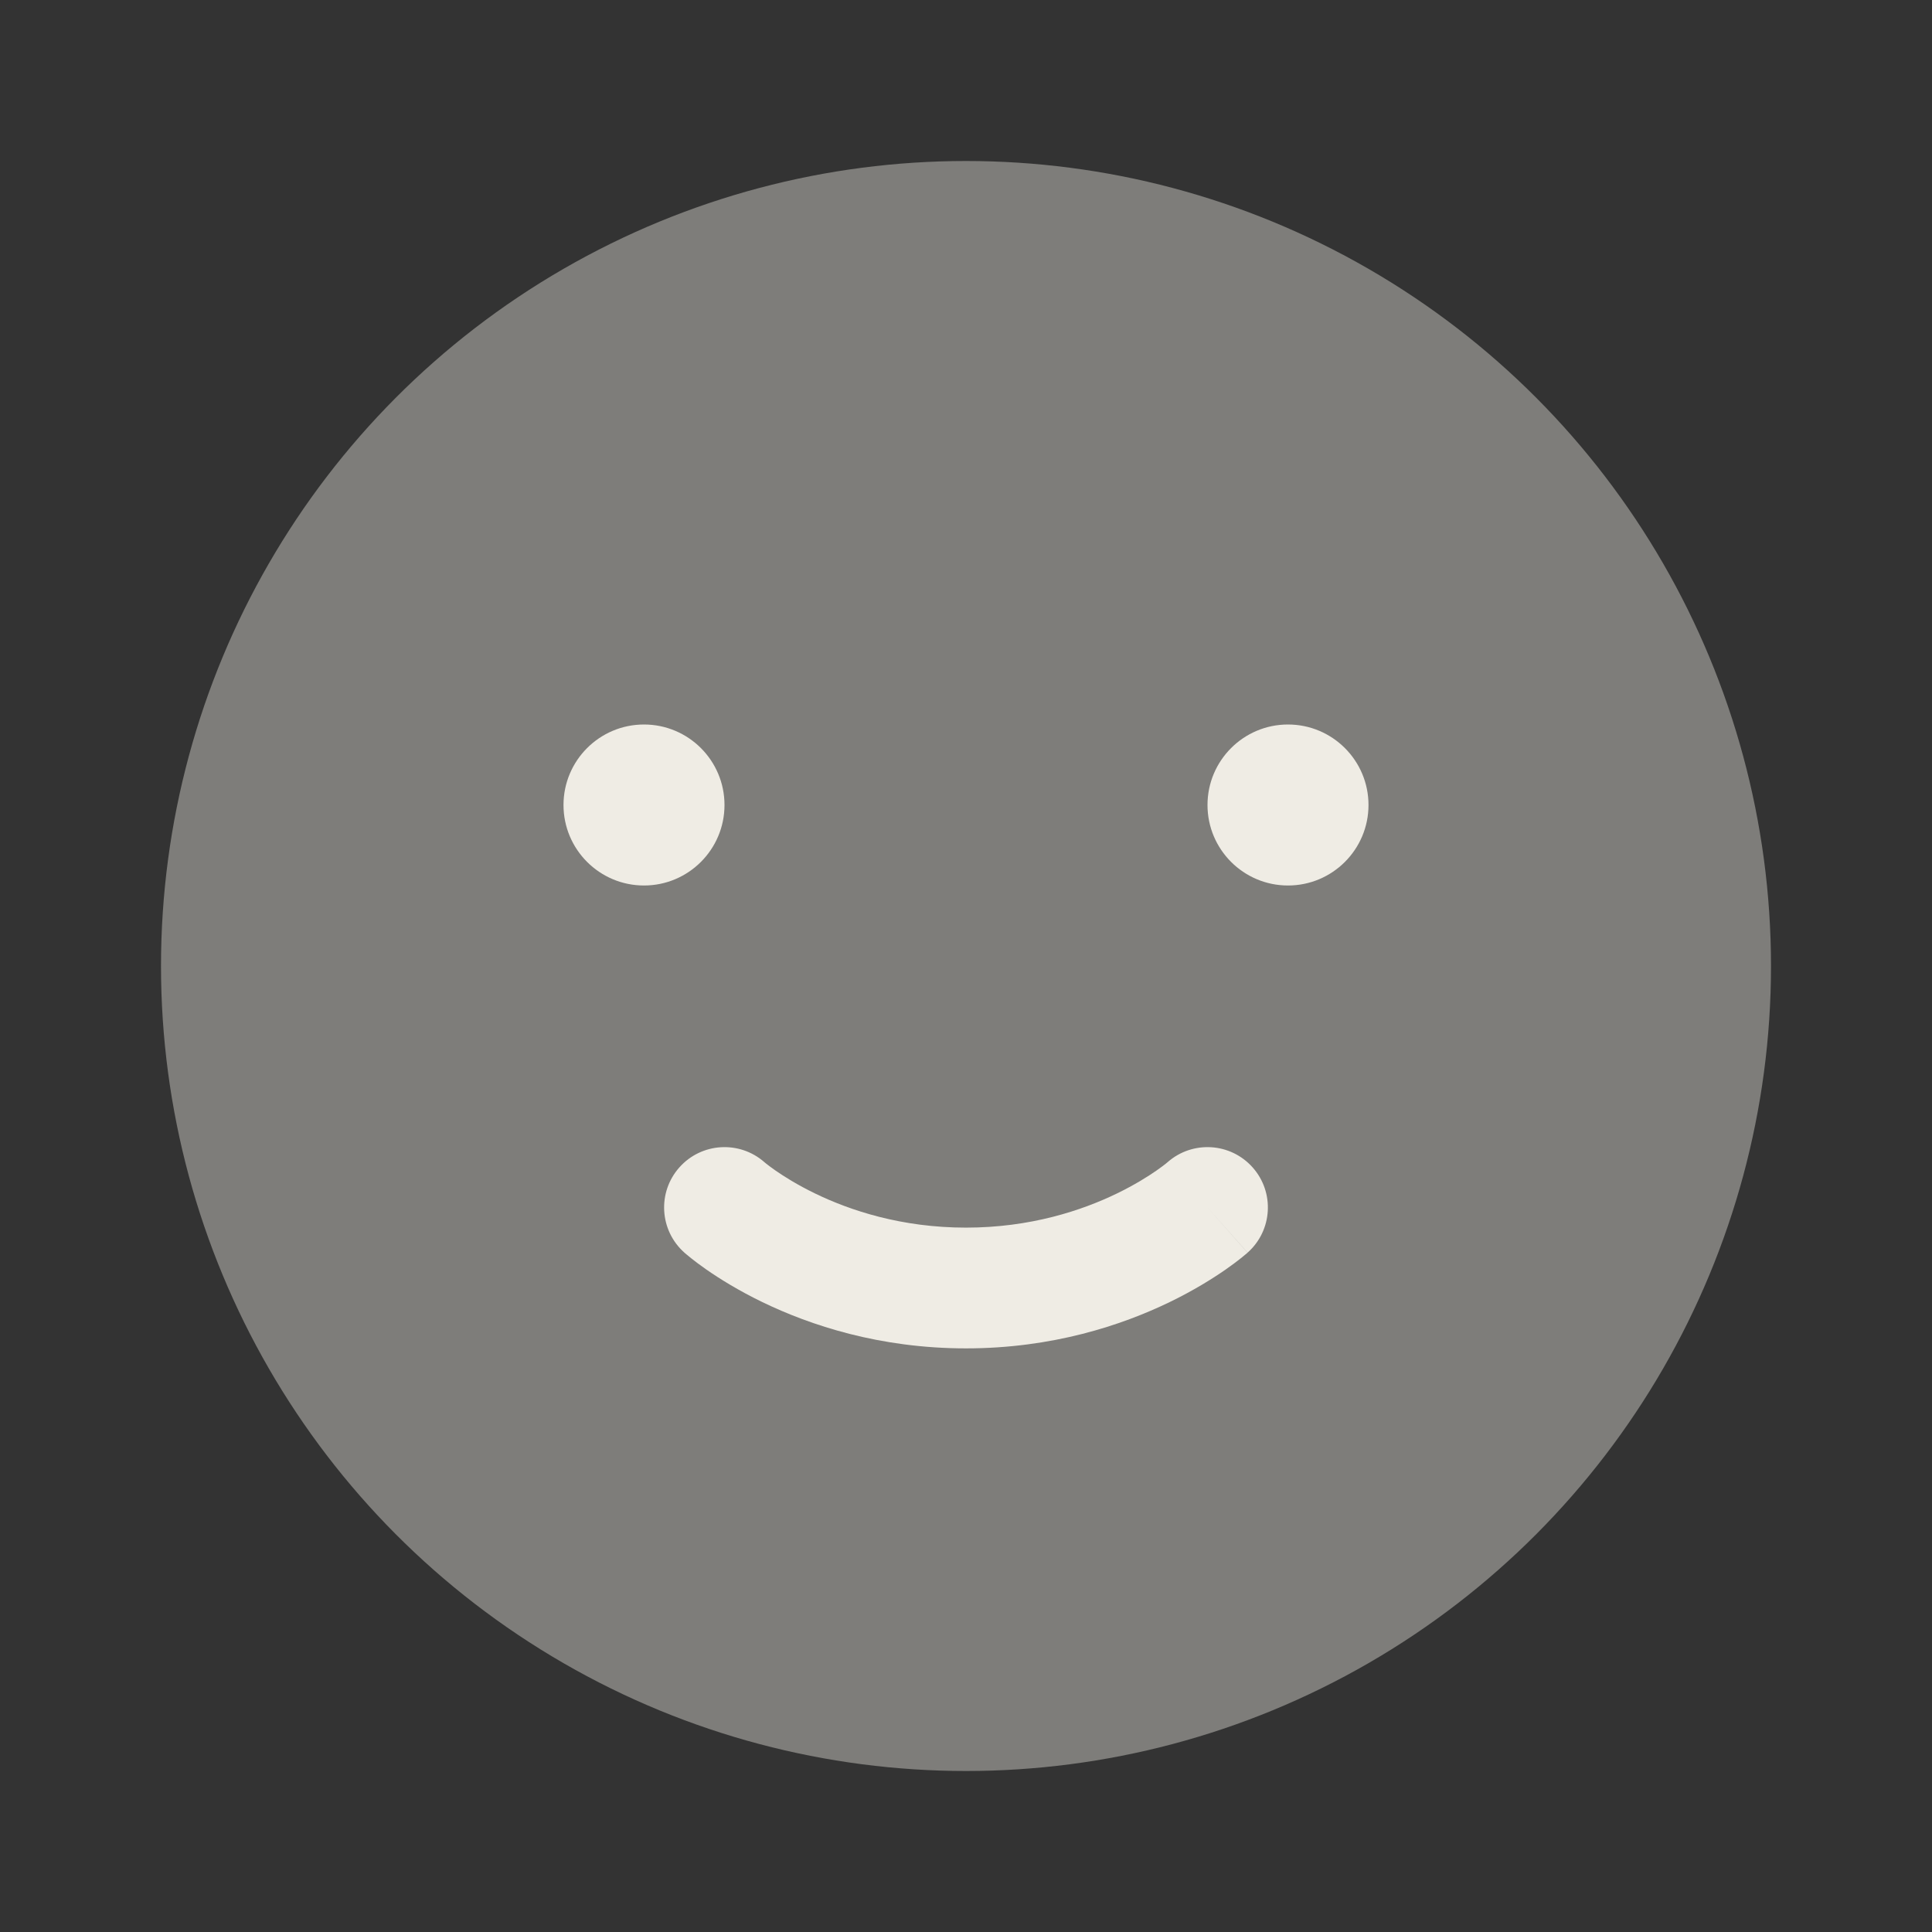 <?xml version="1.0" encoding="UTF-8"?> <svg xmlns="http://www.w3.org/2000/svg" width="36" height="36" viewBox="0 0 36 36" fill="none"><rect x="0" y="0" width="36" height="36" fill="#333333" stroke="none"/><circle opacity="0.4" cx="18" cy="18" r="15" fill="#EFECE4"></circle><path d="M25.5 15C25.5 15.828 24.828 16.5 24 16.5C23.172 16.5 22.5 15.828 22.5 15C22.5 14.172 23.172 13.5 24 13.5C24.828 13.5 25.5 14.172 25.5 15Z" fill="#EFECE4"></path><path d="M13.5 15C13.5 15.828 12.828 16.5 12 16.5C11.172 16.5 10.5 15.828 10.5 15C10.5 14.172 11.172 13.5 12 13.5C12.828 13.5 13.5 14.172 13.5 15Z" fill="#EFECE4"></path><path fill-rule="evenodd" clip-rule="evenodd" d="M14.242 21.654C13.777 21.247 13.07 21.29 12.659 21.753C12.246 22.217 12.288 22.928 12.753 23.341L13.5 22.5C12.753 23.341 12.752 23.34 12.753 23.341L12.754 23.342L12.756 23.343L12.759 23.347L12.769 23.355L12.795 23.377C12.816 23.395 12.844 23.418 12.878 23.445C12.947 23.5 13.043 23.573 13.165 23.658C13.409 23.827 13.758 24.046 14.204 24.262C15.098 24.695 16.39 25.125 18 25.125C19.61 25.125 20.902 24.695 21.796 24.262C22.242 24.046 22.591 23.827 22.835 23.658C22.957 23.573 23.053 23.5 23.122 23.445C23.156 23.418 23.184 23.395 23.205 23.377L23.231 23.355L23.241 23.347L23.244 23.343L23.246 23.342C23.246 23.342 23.247 23.341 22.5 22.5L23.247 23.341C23.712 22.928 23.754 22.217 23.341 21.753C22.93 21.29 22.223 21.247 21.758 21.654L21.757 21.655C21.752 21.66 21.739 21.67 21.722 21.684C21.688 21.711 21.63 21.755 21.55 21.811C21.389 21.923 21.141 22.079 20.814 22.238C20.16 22.555 19.203 22.875 18 22.875C16.797 22.875 15.84 22.555 15.186 22.238C14.859 22.079 14.611 21.923 14.45 21.811C14.37 21.755 14.312 21.711 14.278 21.684C14.261 21.67 14.249 21.661 14.244 21.656C14.243 21.655 14.242 21.655 14.242 21.654C14.242 21.654 14.242 21.654 14.242 21.654ZM21.758 21.654L21.757 21.655L21.755 21.657L21.754 21.658C21.756 21.657 21.756 21.656 21.758 21.654Z" fill="#EFECE4"></path></svg> 